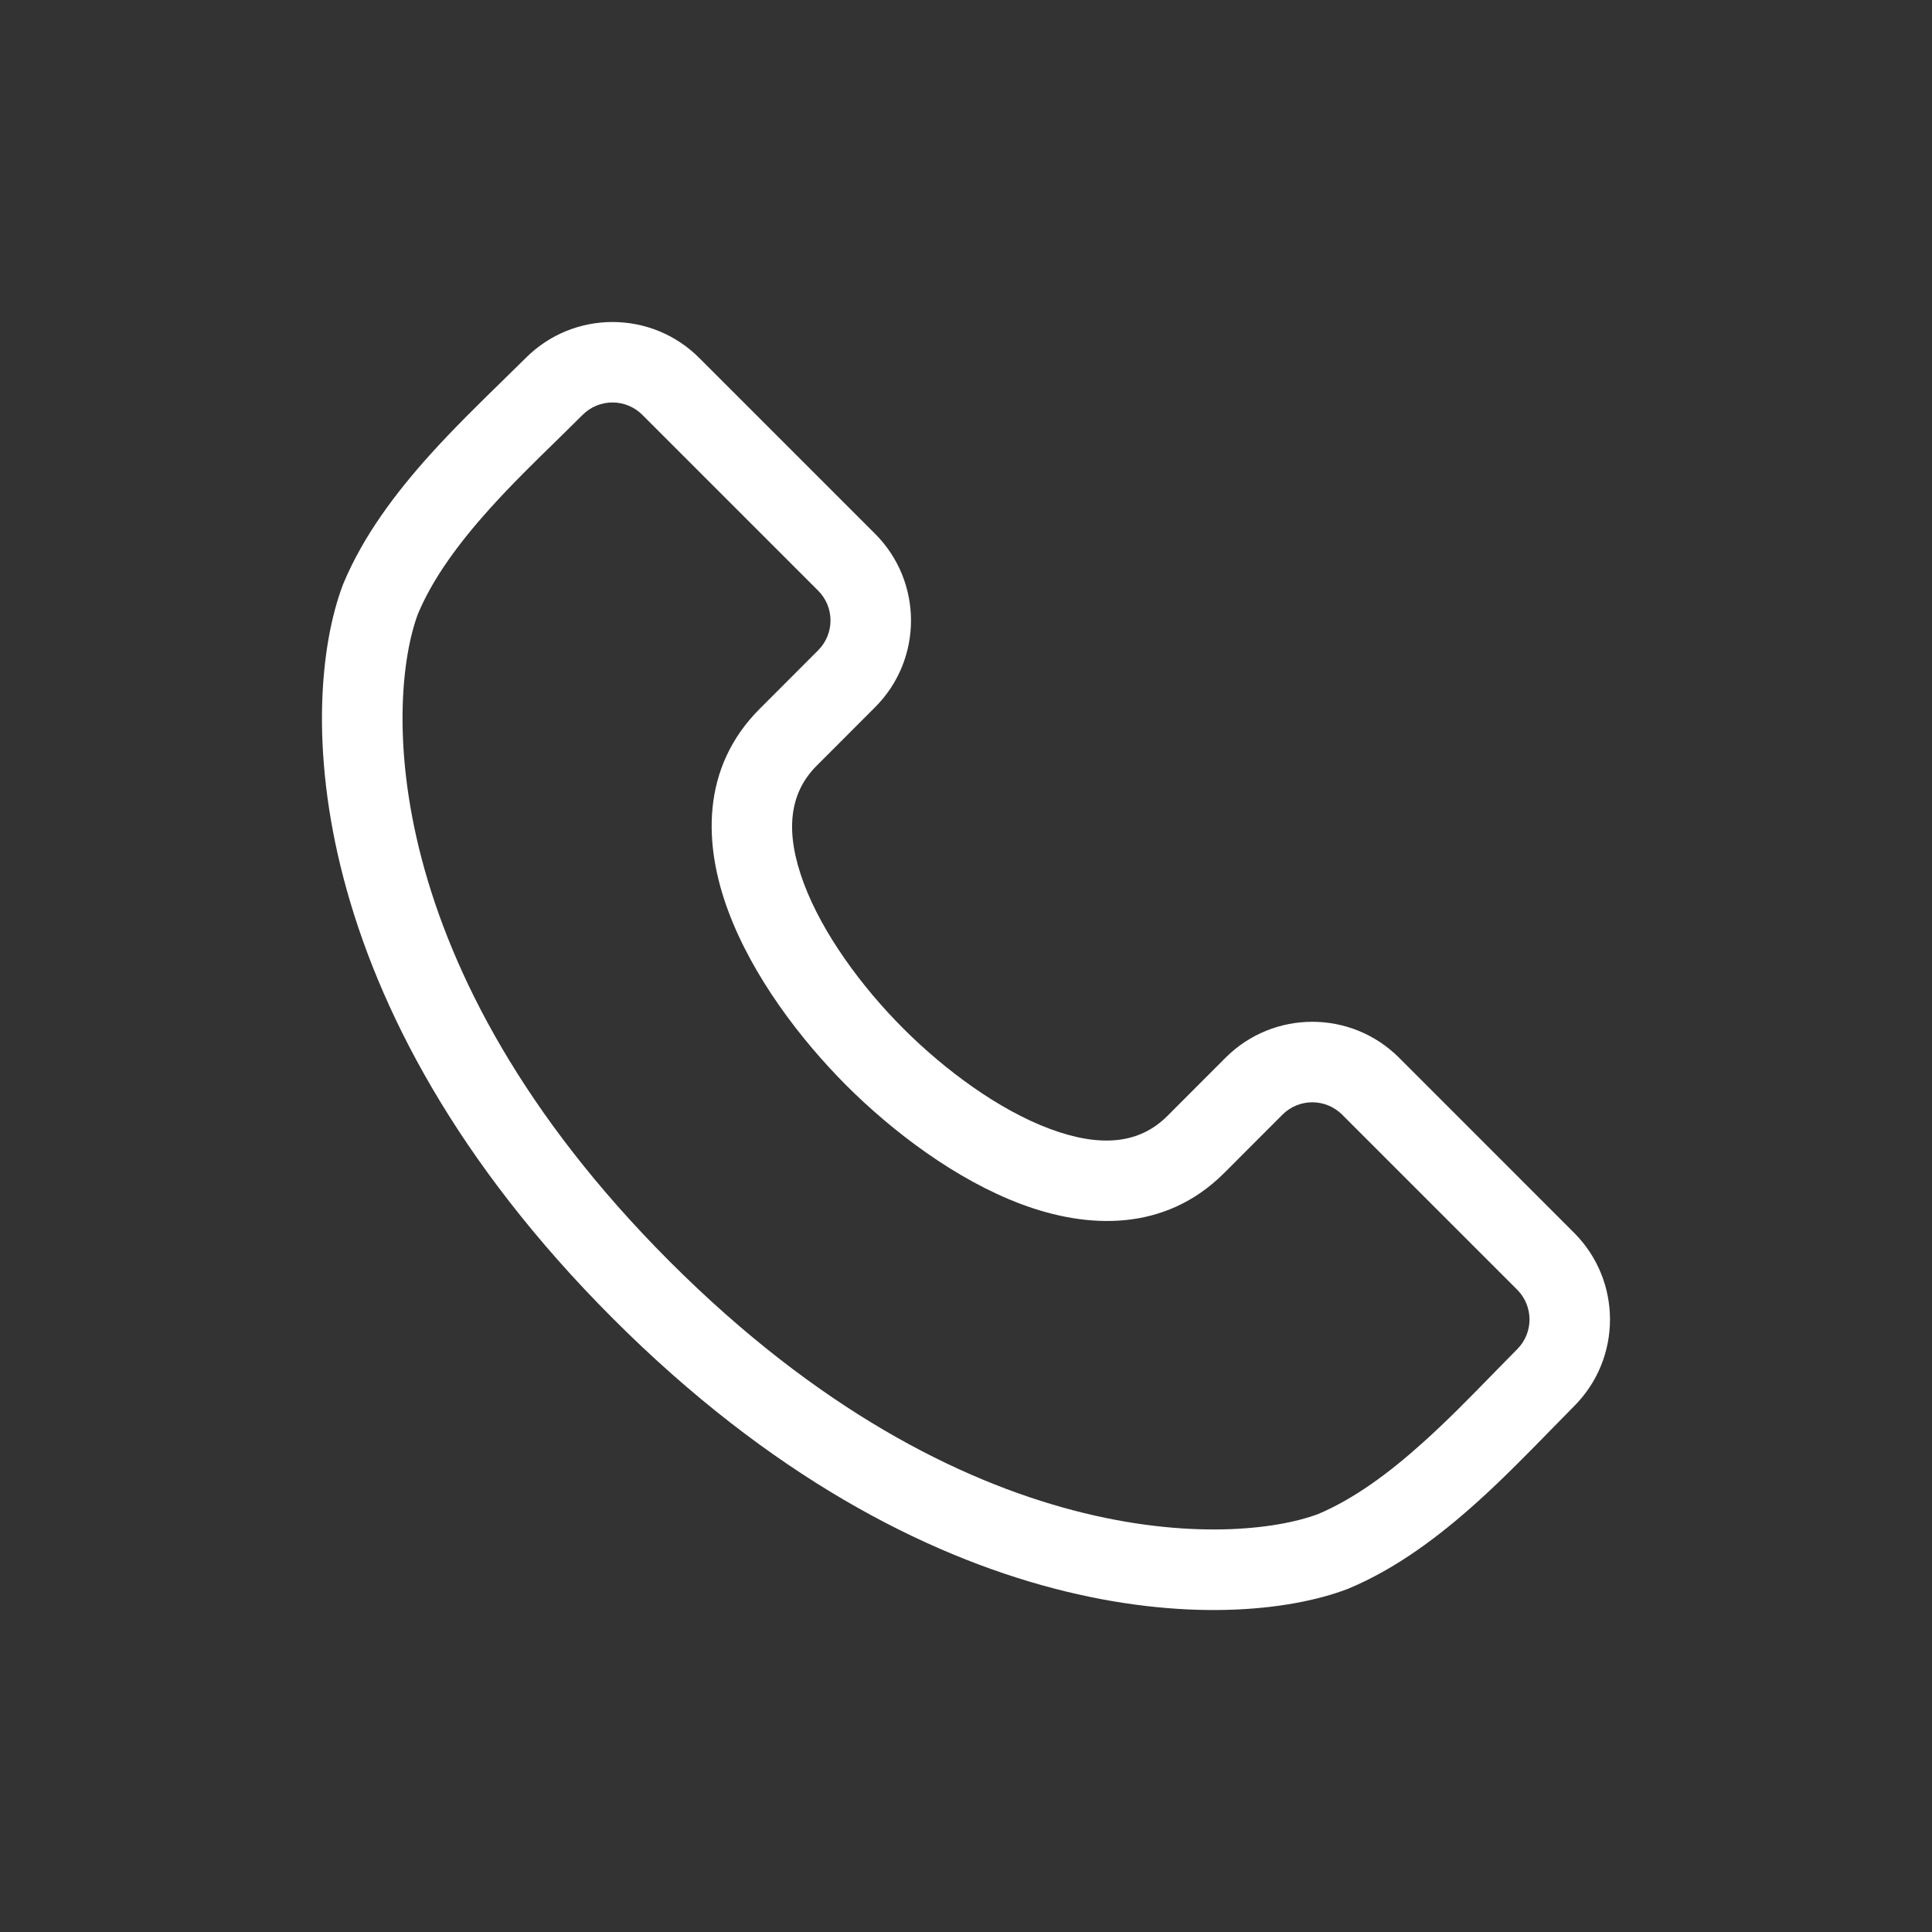 <svg width="32" height="32" viewBox="0 0 32 32" fill="none" xmlns="http://www.w3.org/2000/svg">
<rect x="0" y="0" width="32" height="32" fill="#333333" stroke="none"/>
<path fill-rule="evenodd" clip-rule="evenodd" d="M8.708 5.929C9.501 5.135 10.789 5.135 11.582 5.929L14.493 8.84C15.287 9.633 15.288 10.92 14.494 11.714L13.528 12.681C13.064 13.144 13 13.788 13.312 14.626C13.626 15.469 14.279 16.353 14.963 17.037C15.647 17.721 16.535 18.378 17.382 18.695C18.225 19.011 18.871 18.948 19.333 18.486L20.299 17.519C21.094 16.725 22.38 16.726 23.174 17.52L26.071 20.418C26.865 21.212 26.865 22.498 26.071 23.292C25.951 23.413 25.821 23.546 25.684 23.686C25.319 24.06 24.9 24.489 24.459 24.886C23.846 25.437 23.133 25.98 22.333 26.313L22.323 26.317L22.313 26.321C20.366 27.059 15.359 27.046 10.156 21.843C4.954 16.641 4.941 11.634 5.679 9.687L5.683 9.677L5.687 9.667C6.02 8.867 6.563 8.154 7.114 7.541C7.511 7.1 7.94 6.681 8.314 6.316C8.454 6.179 8.587 6.049 8.708 5.929ZM10.639 6.871C10.366 6.598 9.924 6.598 9.65 6.871C9.508 7.013 9.362 7.156 9.214 7.301C8.85 7.657 8.471 8.026 8.106 8.432C7.599 8.996 7.171 9.575 6.922 10.169C6.404 11.554 6.212 16.013 11.099 20.901C15.987 25.788 20.446 25.596 21.831 25.078C22.424 24.828 23.004 24.401 23.567 23.894C23.974 23.529 24.343 23.15 24.699 22.786C24.844 22.638 24.986 22.491 25.128 22.349C25.402 22.076 25.402 21.634 25.128 21.36L22.231 18.463C21.957 18.189 21.515 18.189 21.242 18.462L20.276 19.429C19.289 20.415 18.002 20.352 16.914 19.944C15.829 19.537 14.785 18.744 14.02 17.98C13.256 17.215 12.466 16.174 12.063 15.092C11.657 14.004 11.6 12.723 12.585 11.738L13.551 10.771C13.824 10.498 13.824 10.056 13.551 9.783L10.639 6.871Z" fill="#FFFFFF"/>
</svg>
